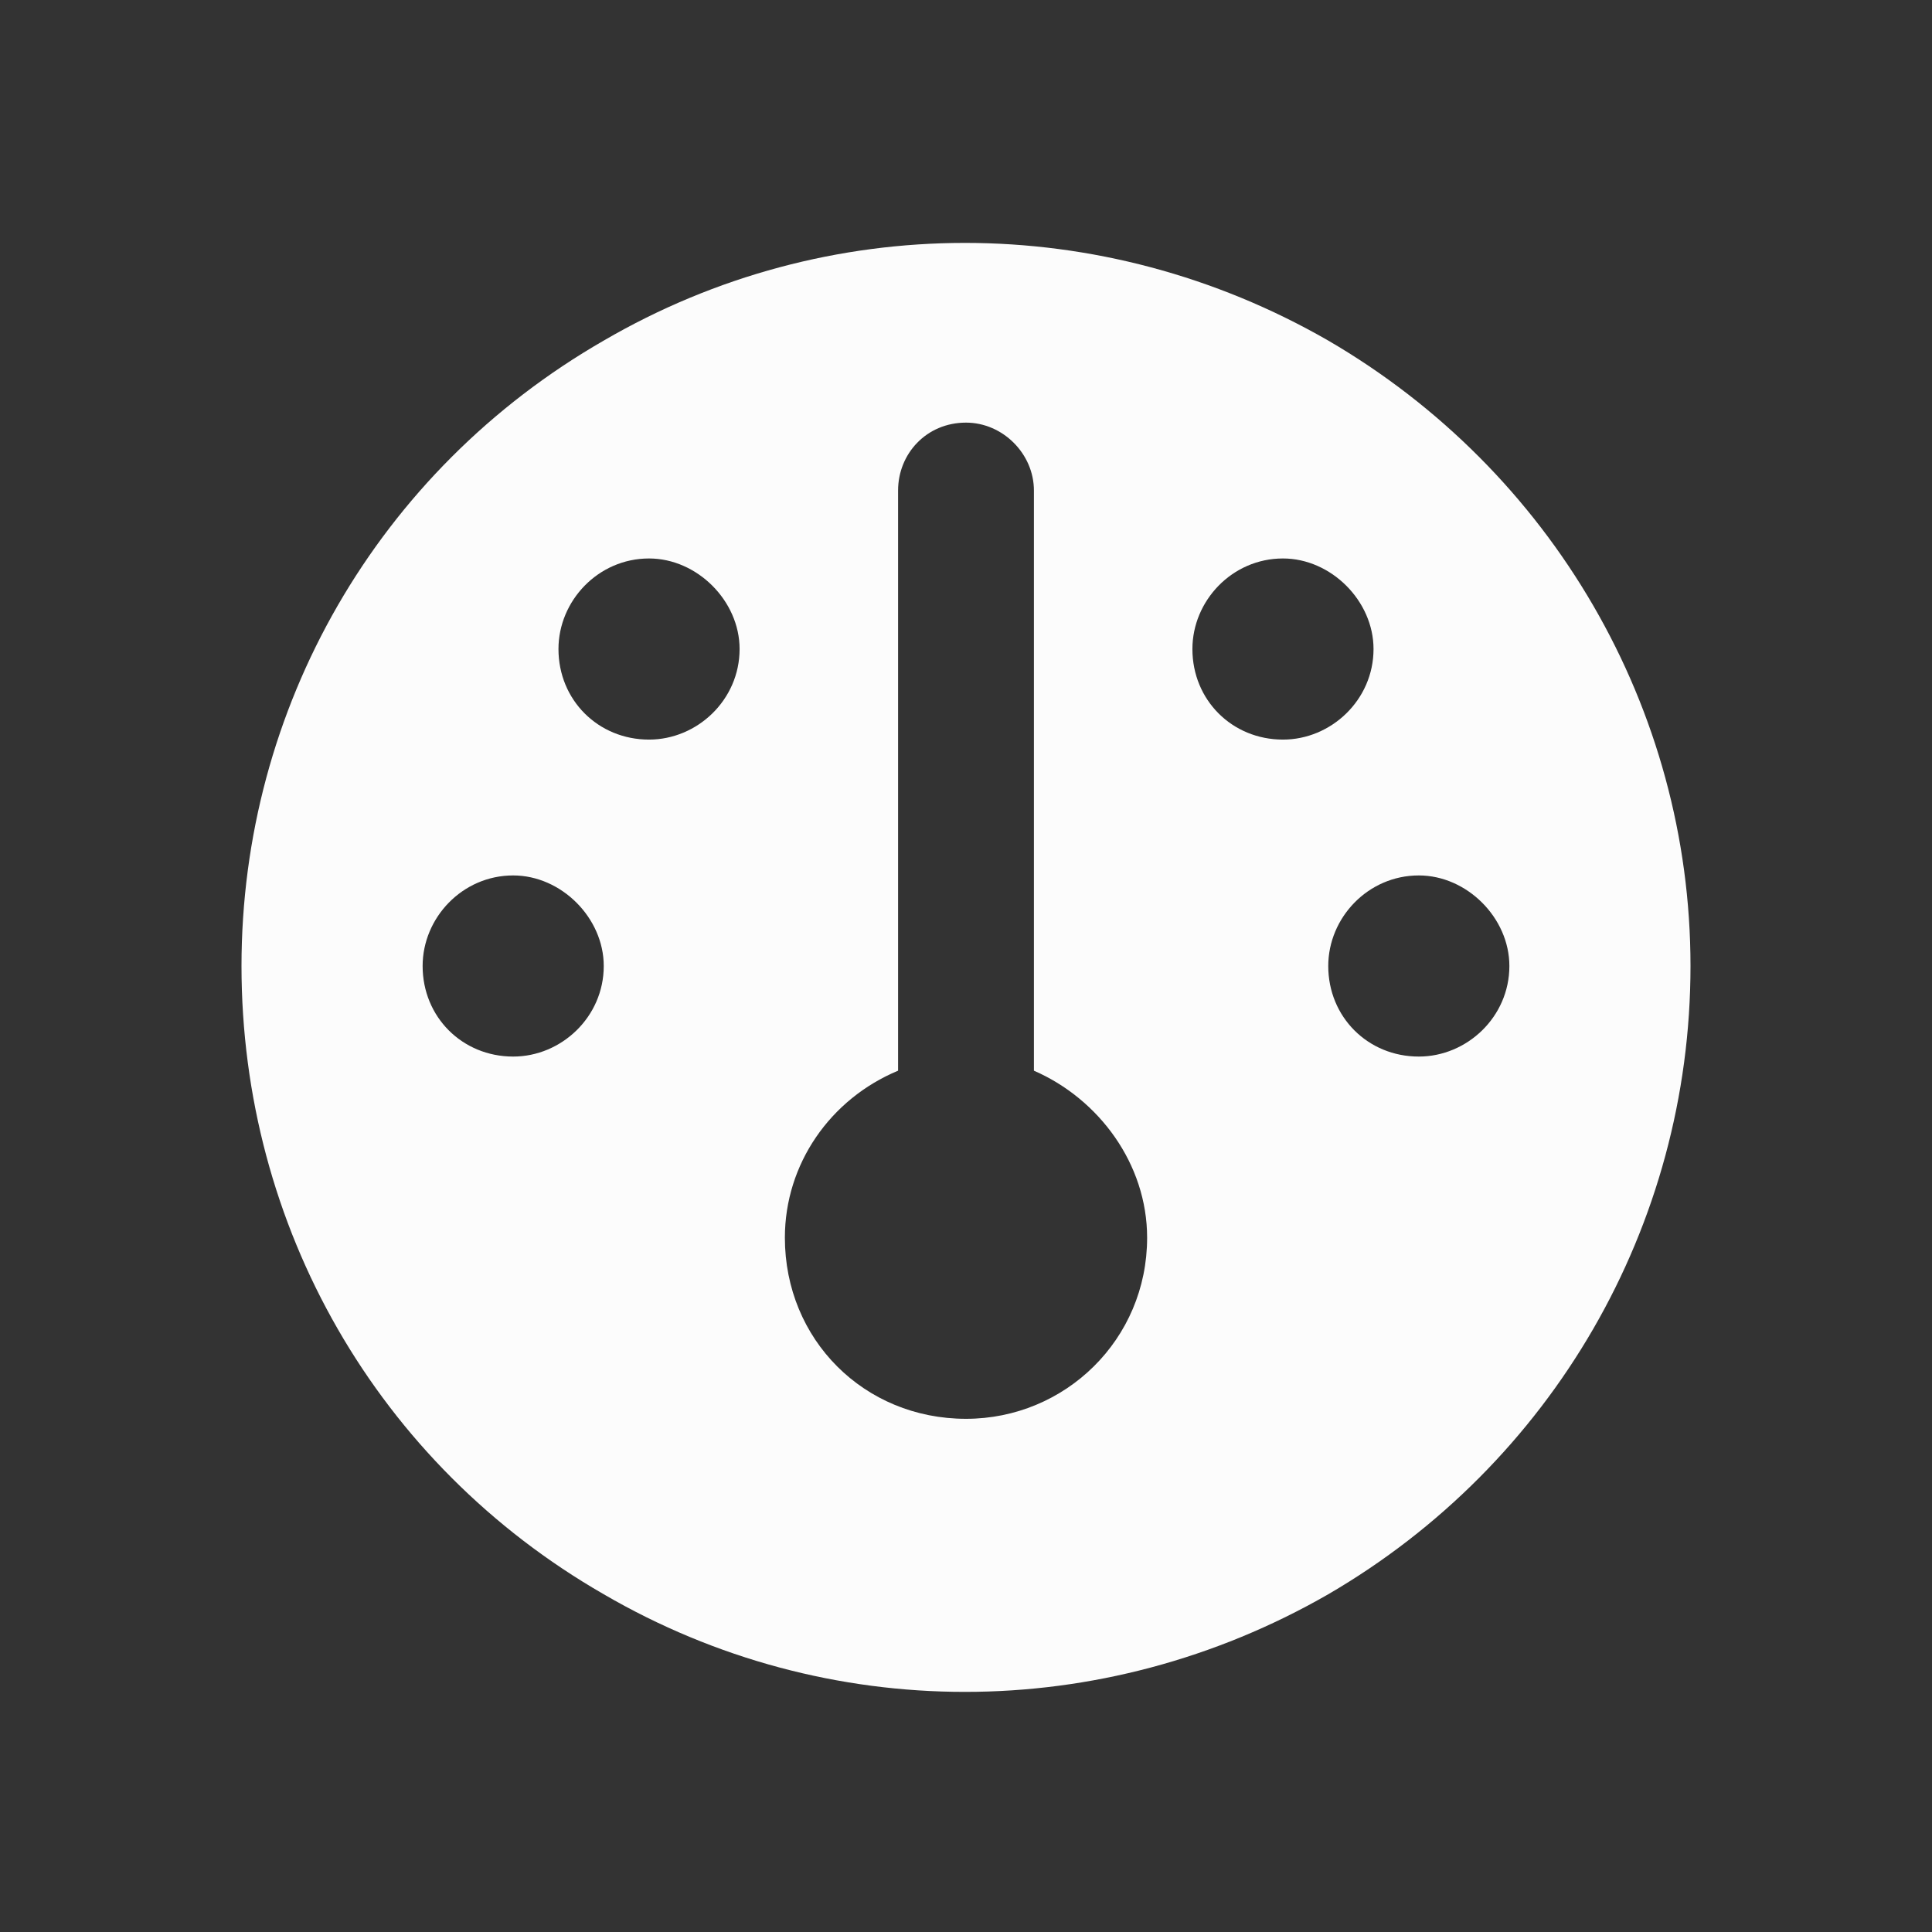 <svg width="32" height="32" viewBox="0 0 32 32" fill="none" xmlns="http://www.w3.org/2000/svg">
<rect x="0" y="0" width="32" height="32" fill="#333333" stroke="none"/>
<path d="M4 16C4 11.734 6.25 7.797 10 5.641C13.703 3.484 18.25 3.484 22 5.641C25.703 7.797 28 11.734 28 16C28 20.312 25.703 24.25 22 26.406C18.25 28.562 13.703 28.562 10 26.406C6.25 24.25 4 20.312 4 16ZM19 20.5C19 19.281 18.203 18.203 17.125 17.734V8.125C17.125 7.516 16.609 7 16 7C15.344 7 14.875 7.516 14.875 8.125V17.734C13.75 18.203 13 19.281 13 20.5C13 22.188 14.312 23.5 16 23.5C17.641 23.5 19 22.188 19 20.5ZM10.75 12.25C11.547 12.25 12.25 11.594 12.25 10.75C12.25 9.953 11.547 9.25 10.75 9.25C9.906 9.25 9.25 9.953 9.25 10.75C9.25 11.594 9.906 12.25 10.75 12.25ZM10 16C10 15.203 9.297 14.5 8.5 14.5C7.656 14.5 7 15.203 7 16C7 16.844 7.656 17.5 8.5 17.5C9.297 17.5 10 16.844 10 16ZM23.5 17.5C24.297 17.5 25 16.844 25 16C25 15.203 24.297 14.5 23.5 14.5C22.656 14.5 22 15.203 22 16C22 16.844 22.656 17.5 23.5 17.5ZM22.75 10.75C22.75 9.953 22.047 9.25 21.25 9.25C20.406 9.25 19.75 9.953 19.75 10.75C19.75 11.594 20.406 12.25 21.25 12.25C22.047 12.25 22.75 11.594 22.75 10.75Z" fill="#FCFCFC"/>
</svg>
